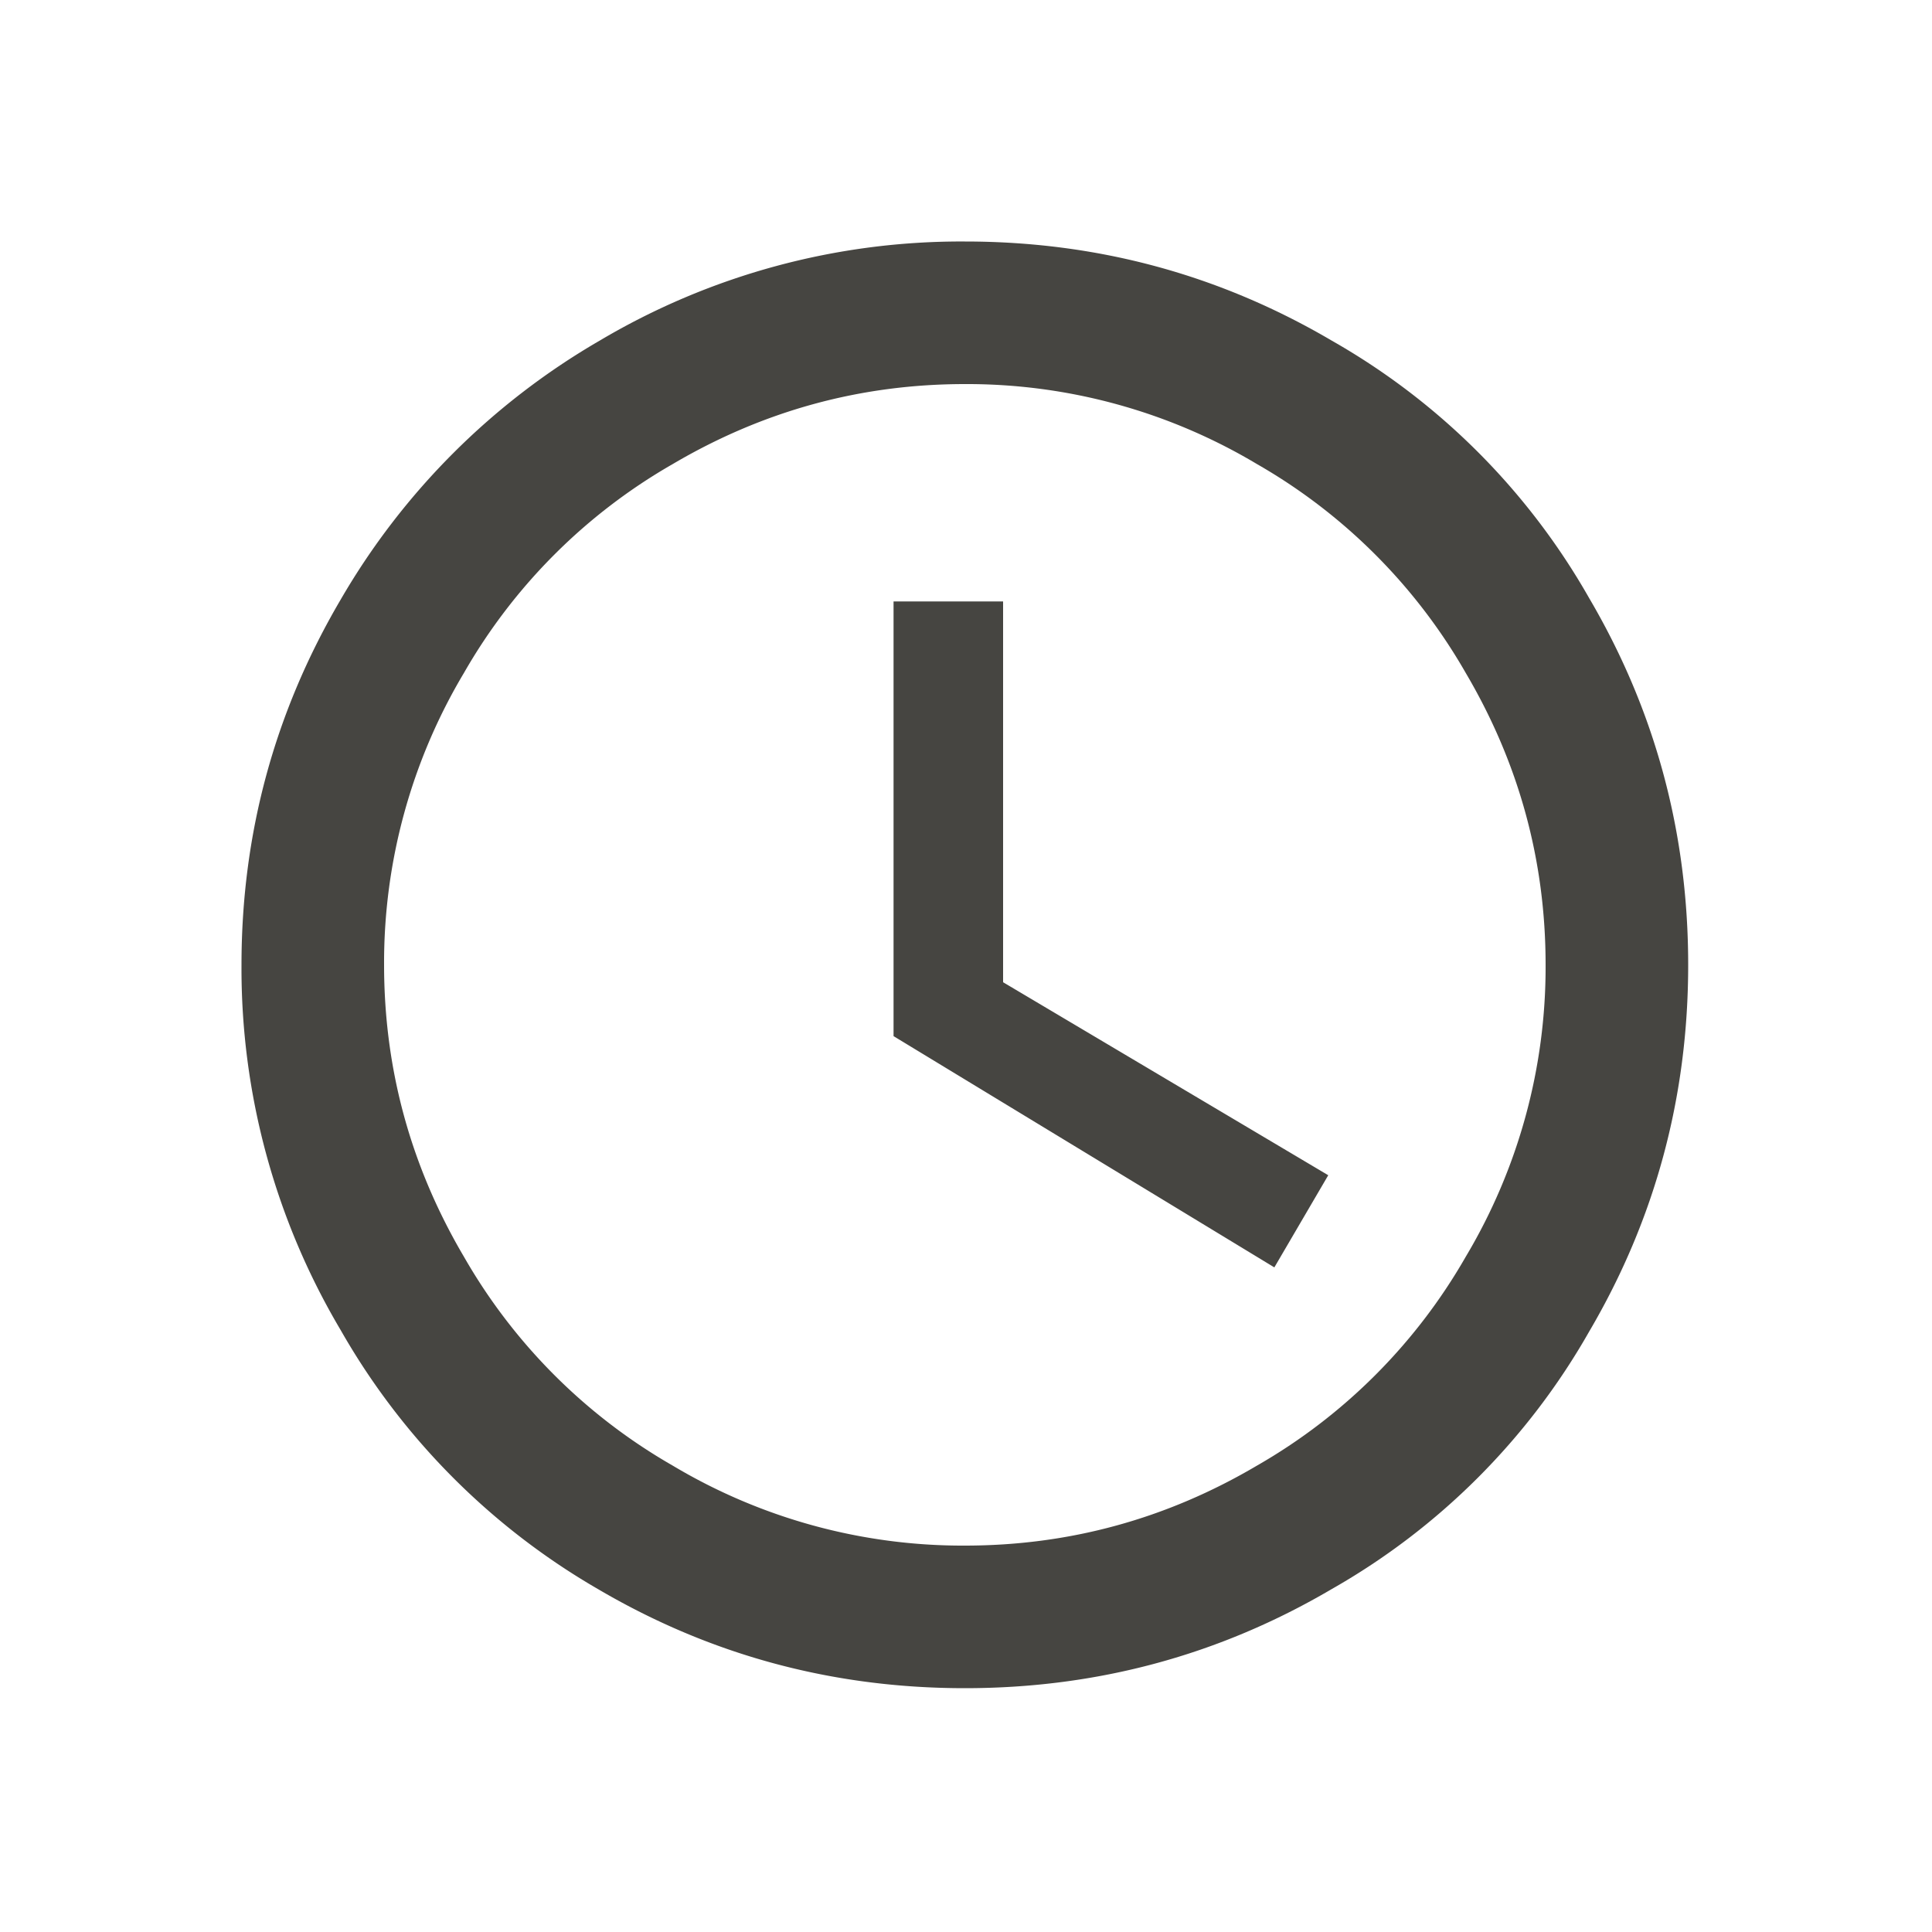 <svg xmlns="http://www.w3.org/2000/svg" width="40" height="40" viewBox="0 0 40 40">
    <path fill="#464541" fill-rule="evenodd" d="M20.768 12.452v7.884l6.732 3.996-1.116 1.908-7.884-4.788v-9h2.268zM19.976 32c2.16 0 4.176-.552 6.048-1.656a11.659 11.659 0 0 0 4.32-4.32A11.702 11.702 0 0 0 32 19.976c0-2.16-.552-4.176-1.656-6.048a11.659 11.659 0 0 0-4.32-4.32 11.702 11.702 0 0 0-6.048-1.656c-2.16 0-4.176.552-6.048 1.656a11.659 11.659 0 0 0-4.32 4.32 11.702 11.702 0 0 0-1.656 6.048c0 2.16.552 4.176 1.656 6.048a11.659 11.659 0 0 0 4.32 4.32A11.702 11.702 0 0 0 19.976 32zm0-27c2.736 0 5.268.684 7.596 2.052A14.194 14.194 0 0 1 32.9 12.38c1.368 2.328 2.052 4.86 2.052 7.596 0 2.736-.684 5.268-2.052 7.596a14.194 14.194 0 0 1-5.328 5.328c-2.328 1.368-4.86 2.052-7.596 2.052-2.736 0-5.268-.684-7.596-2.052a14.463 14.463 0 0 1-5.328-5.364A14.663 14.663 0 0 1 5 19.976c0-2.712.684-5.232 2.052-7.56a14.739 14.739 0 0 1 5.364-5.364A14.663 14.663 0 0 1 19.976 5z"/>
</svg>
